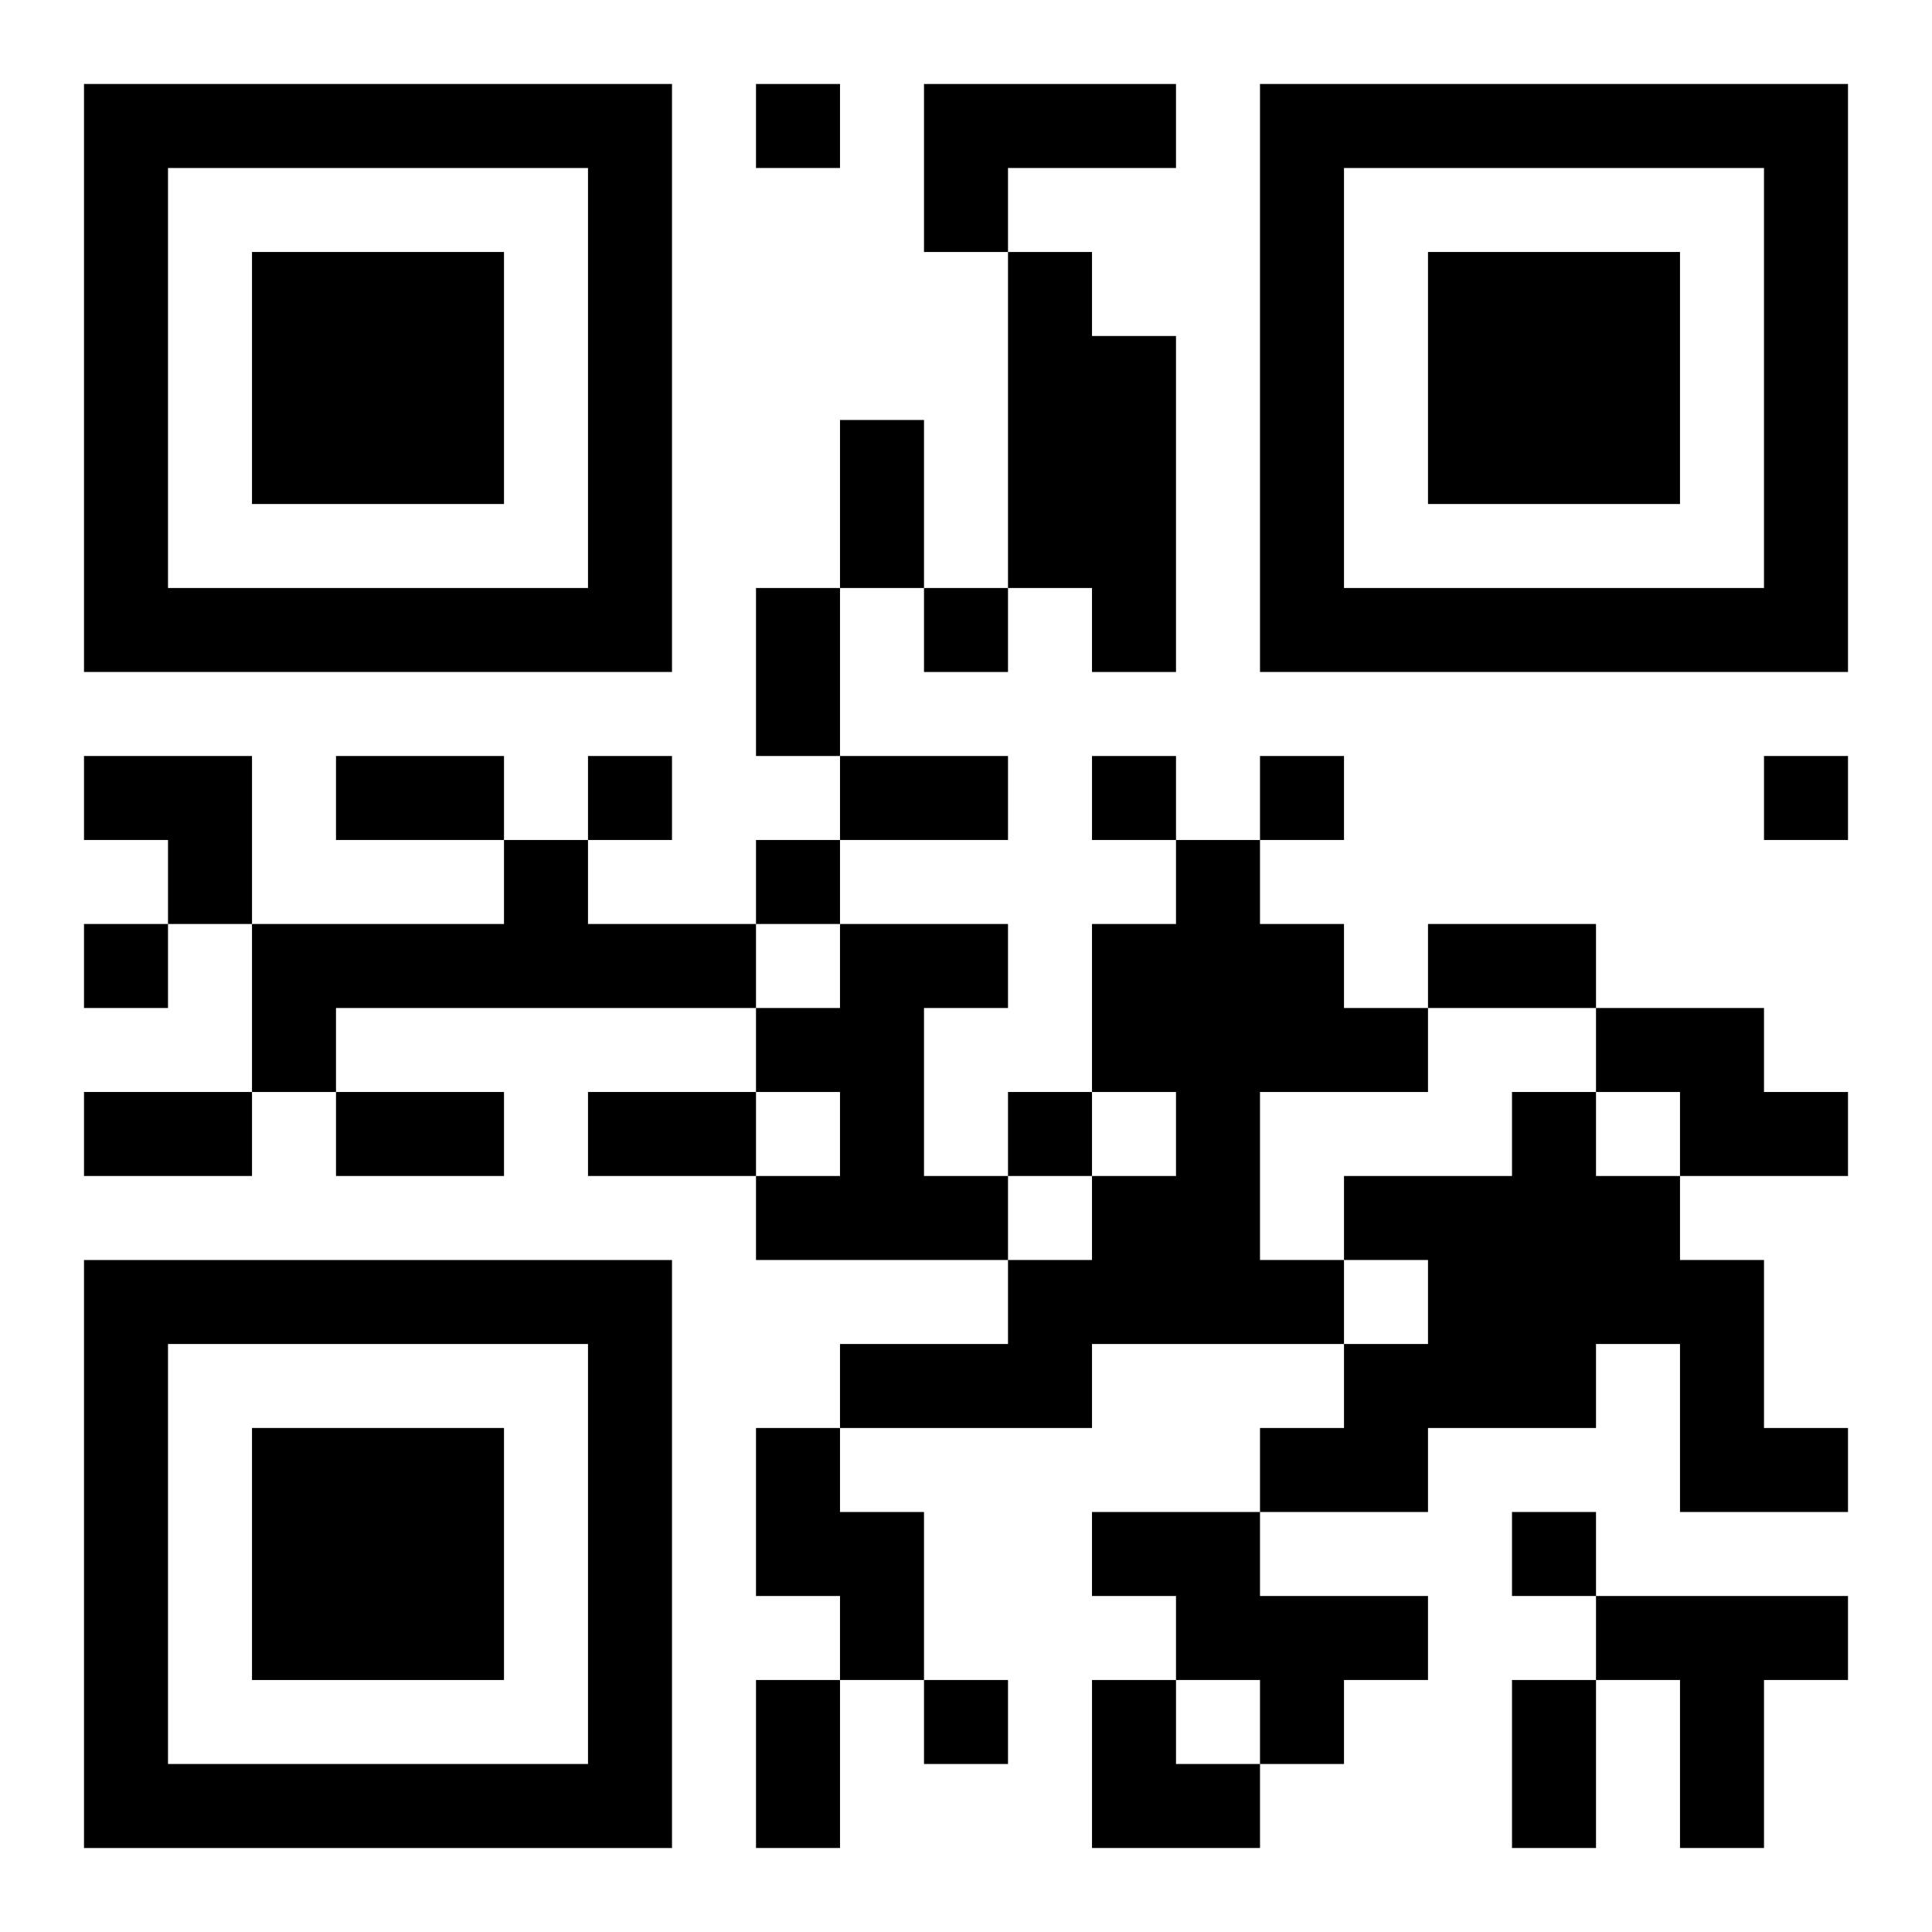 <?xml version="1.0" encoding="UTF-8"?>
<svg width="250" height="250" baseProfile="full" version="1.1" viewBox="-1 -1 23 23" xmlns="http://www.w3.org/2000/svg" xmlns:xlink="http://www.w3.org/1999/xlink"><symbol id="a"><path d="m0 7v7h7v-7h-7zm1 1h5v5h-5v-5zm1 1v3h3v-3h-3z"/></symbol><use y="-7" xlink:href="#a"/><use y="7" xlink:href="#a"/><use x="14" y="-7" xlink:href="#a"/><path d="m10 0h3v1h-2v1h-1v-2m1 2h1v1h1v4h-1v-1h-1v-4m-6 7h1v1h2v1h-5v1h-1v-2h3v-1m8 0h1v1h1v1h1v1h-2v2h1v1h-3v1h-3v-1h2v-1h1v-1h1v-1h-1v-2h1v-1m-4 1h2v1h-1v2h1v1h-3v-1h1v-1h-1v-1h1v-1m9 1h2v1h1v1h-2v-1h-1v-1m-1 1h1v1h1v1h1v2h1v1h-2v-2h-1v1h-2v1h-2v-1h1v-1h1v-1h-1v-1h2v-1m-9 4h1v1h1v2h-1v-1h-1v-2m4 1h2v1h2v1h-1v1h-1v-1h-1v-1h-1v-1m6 1h3v1h-1v2h-1v-2h-1v-1m-10-18v1h1v-1h-1m2 6v1h1v-1h-1m-4 2v1h1v-1h-1m6 0v1h1v-1h-1m2 0v1h1v-1h-1m6 0v1h1v-1h-1m-12 1v1h1v-1h-1m-8 1v1h1v-1h-1m11 2v1h1v-1h-1m6 5v1h1v-1h-1m-7 2v1h1v-1h-1m-1-15h1v2h-1v-2m-1 2h1v2h-1v-2m-5 2h2v1h-2v-1m6 0h2v1h-2v-1m7 2h2v1h-2v-1m-16 2h2v1h-2v-1m3 0h2v1h-2v-1m3 0h2v1h-2v-1m2 7h1v2h-1v-2m9 0h1v2h-1v-2m-17-11h2v2h-1v-1h-1zm12 11h1v1h1v1h-2z"/></svg>
